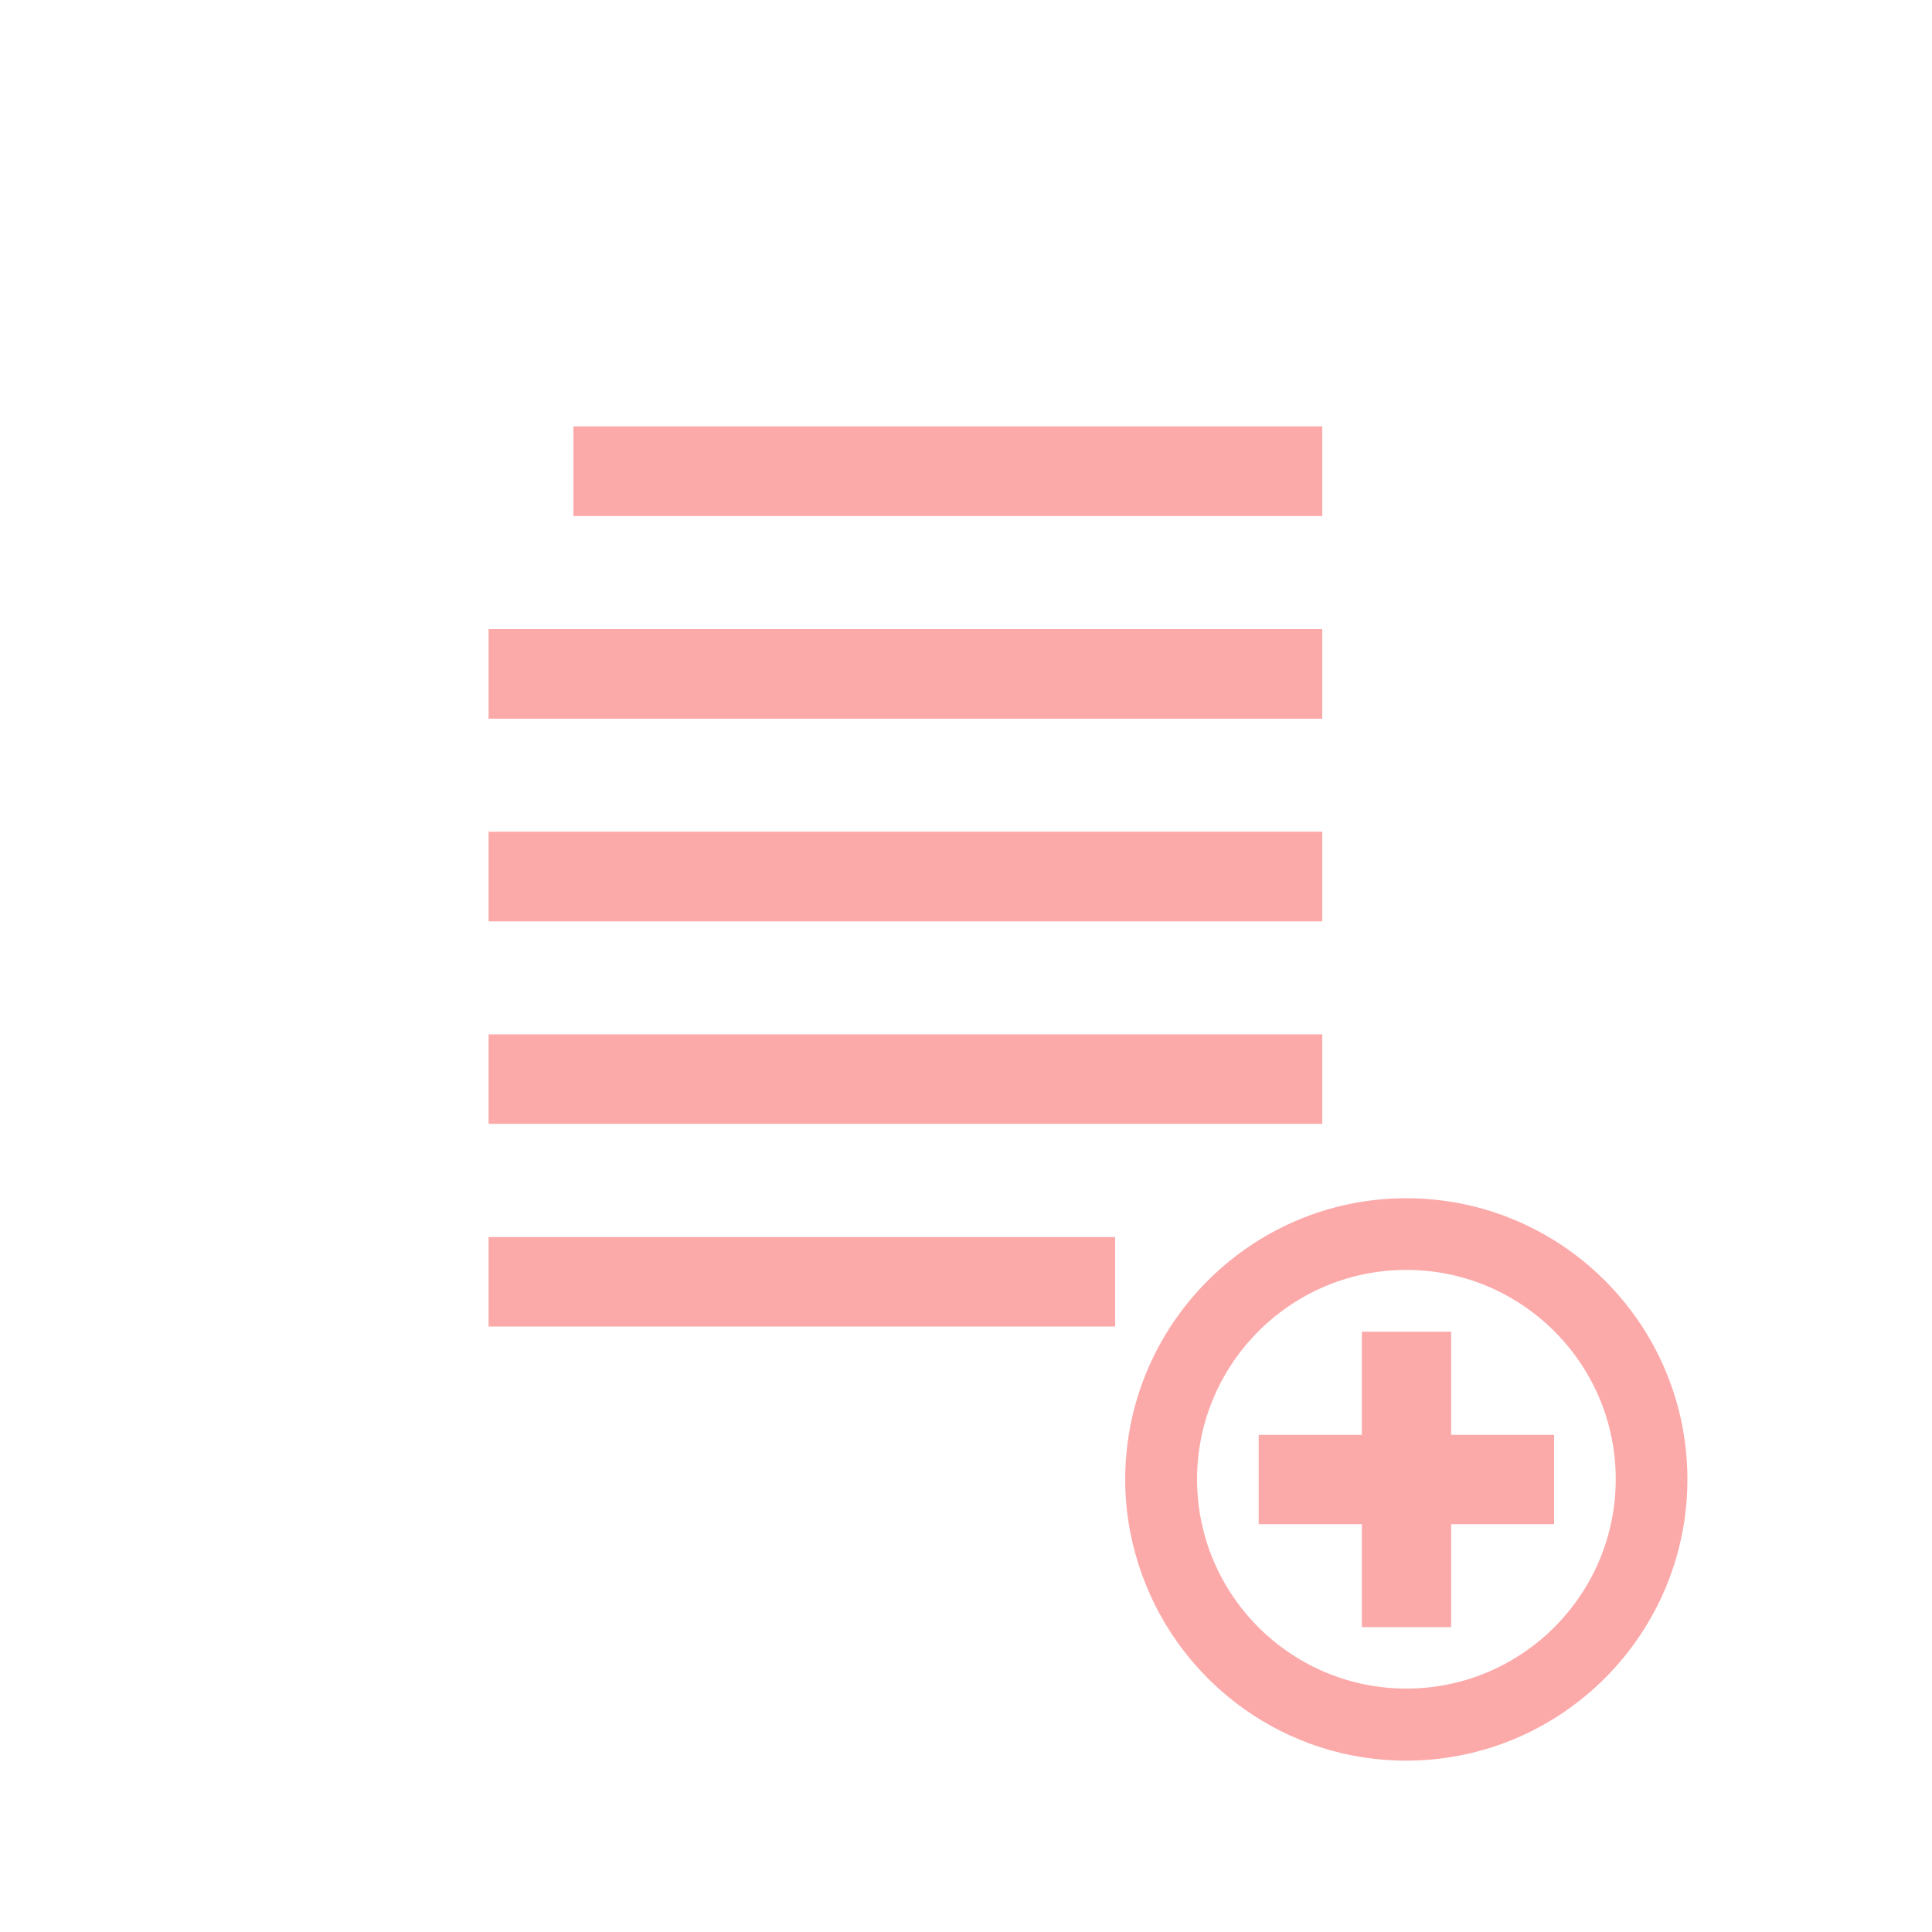 <?xml version="1.0" encoding="UTF-8"?><svg id="Layer_1" xmlns="http://www.w3.org/2000/svg" xmlns:xlink="http://www.w3.org/1999/xlink" viewBox="0 0 100 100"><defs><style>.cls-1{fill:url(#linear-gradient-2);filter:url(#drop-shadow-1);}.cls-1,.cls-2,.cls-3,.cls-4,.cls-5{stroke-width:0px;}.cls-2{fill:url(#linear-gradient);}.cls-3{fill:none;}.cls-4{fill:#fff;}.cls-6{clip-path:url(#clippath);}.cls-5{fill:#fca9a9;}</style><clipPath id="clippath"><rect class="cls-3" x="-793.22" y="-156.41" width="489.63" height="882.7"/></clipPath><linearGradient id="linear-gradient" x1="-536.16" y1="-158.57" x2="-333.29" y2="426.53" gradientUnits="userSpaceOnUse"><stop offset="0" stop-color="#c5c5c5"/><stop offset="1" stop-color="#edeff1"/></linearGradient><linearGradient id="linear-gradient-2" x1="-456" y1="-255.52" x2="-410.66" y2="326.26" gradientUnits="userSpaceOnUse"><stop offset="0" stop-color="#fff"/><stop offset="1" stop-color="#edeff1"/></linearGradient><filter id="drop-shadow-1" filterUnits="userSpaceOnUse"><feOffset dx="7" dy="7"/><feGaussianBlur result="blur" stdDeviation="7"/><feFlood flood-color="#757575" flood-opacity=".25"/><feComposite in2="blur" operator="in"/><feComposite in="SourceGraphic"/></filter></defs><g class="cls-6"><path class="cls-2" d="m87.78-64.94v250.15C-25.53,317.82-238.22,548.65-523.68,501.79c-205.79-33.77-255.55-130.12-432.51-165.9V113.01c246.54-.79,264.17-22.55,422.81,5.55C-160.67,184.62-275.66-6.99,87.78-64.94Z"/><path class="cls-1" d="m87.78-166.38v101.44C-275.66-6.99-158.75,201.65-533.39,157.24c-199.05-23.6-189.2,85.9-422.81,57.34V62.45c60.26-26.01,139.24-40.08,234.07,1.58,228.42,100.34,235.67-180.21,433.05-141.85C-123.72-45.68-135.73-155.17-58.21-166.38H87.78Z"/><path class="cls-4" d="m87.78-67.72v2.78C-275.66-6.99-158.75,201.64-533.39,157.24c-199.05-23.6-189.2,85.89-422.81,57.34v-4.67c233.61,28.57,223.76-79.05,422.81-55.45C-158.75,198.86-275.66-9.77,87.78-67.72Z"/></g><path class="cls-4" d="m72.69,62.02s.07,0,.1,0V12.24H20.94v69.28h38.2c-.55-1.52-.87-3.14-.88-4.85-.06-8.02,6.42-14.6,14.45-14.66ZM29.68,22.07h38.76v4.64H29.68v-4.64Zm-4.39,10.49h43.15v4.64H25.29v-4.64Zm0,10.49h43.15v4.64H25.29v-4.64Zm32.43,25.61H25.29v-4.63h32.43v4.63Zm-32.43-10.49v-4.63h43.15v4.63H25.29Z"/><rect class="cls-5" x="29.68" y="22.07" width="38.76" height="4.64"/><rect class="cls-5" x="25.29" y="32.56" width="43.15" height="4.64"/><rect class="cls-5" x="25.29" y="43.05" width="43.15" height="4.64"/><rect class="cls-5" x="25.29" y="53.54" width="43.15" height="4.63"/><rect class="cls-5" x="25.29" y="64.03" width="32.43" height="4.63"/><path class="cls-4" d="m72.72,65.74c-5.97.04-10.8,4.94-10.76,10.91.04,5.98,4.94,10.8,10.91,10.76,5.97-.04,10.8-4.94,10.76-10.91-.04-5.97-4.94-10.8-10.91-10.76Zm7.72,13.14h-5.34v5.34h-4.62v-5.34h-5.34v-4.62h5.34v-5.34h4.62v5.34h5.34v4.62Z"/><path class="cls-5" d="m72.69,62.02c-8.02.06-14.5,6.63-14.45,14.66.01,1.7.33,3.33.88,4.85,2.04,5.63,7.45,9.65,13.77,9.6,8.02-.06,14.5-6.63,14.45-14.66-.06-7.99-6.57-14.45-14.55-14.45-.04,0-.07,0-.1,0Zm10.94,14.47c.04,5.98-4.79,10.87-10.76,10.91-5.98.04-10.87-4.78-10.91-10.76-.04-5.97,4.78-10.87,10.76-10.91,5.97-.04,10.87,4.78,10.91,10.76Z"/><polygon class="cls-5" points="75.11 84.22 75.11 78.89 80.44 78.89 80.44 74.27 75.11 74.27 75.11 68.93 70.49 68.93 70.49 74.27 65.15 74.27 65.15 78.89 70.49 78.89 70.49 84.22 75.11 84.22"/></svg>